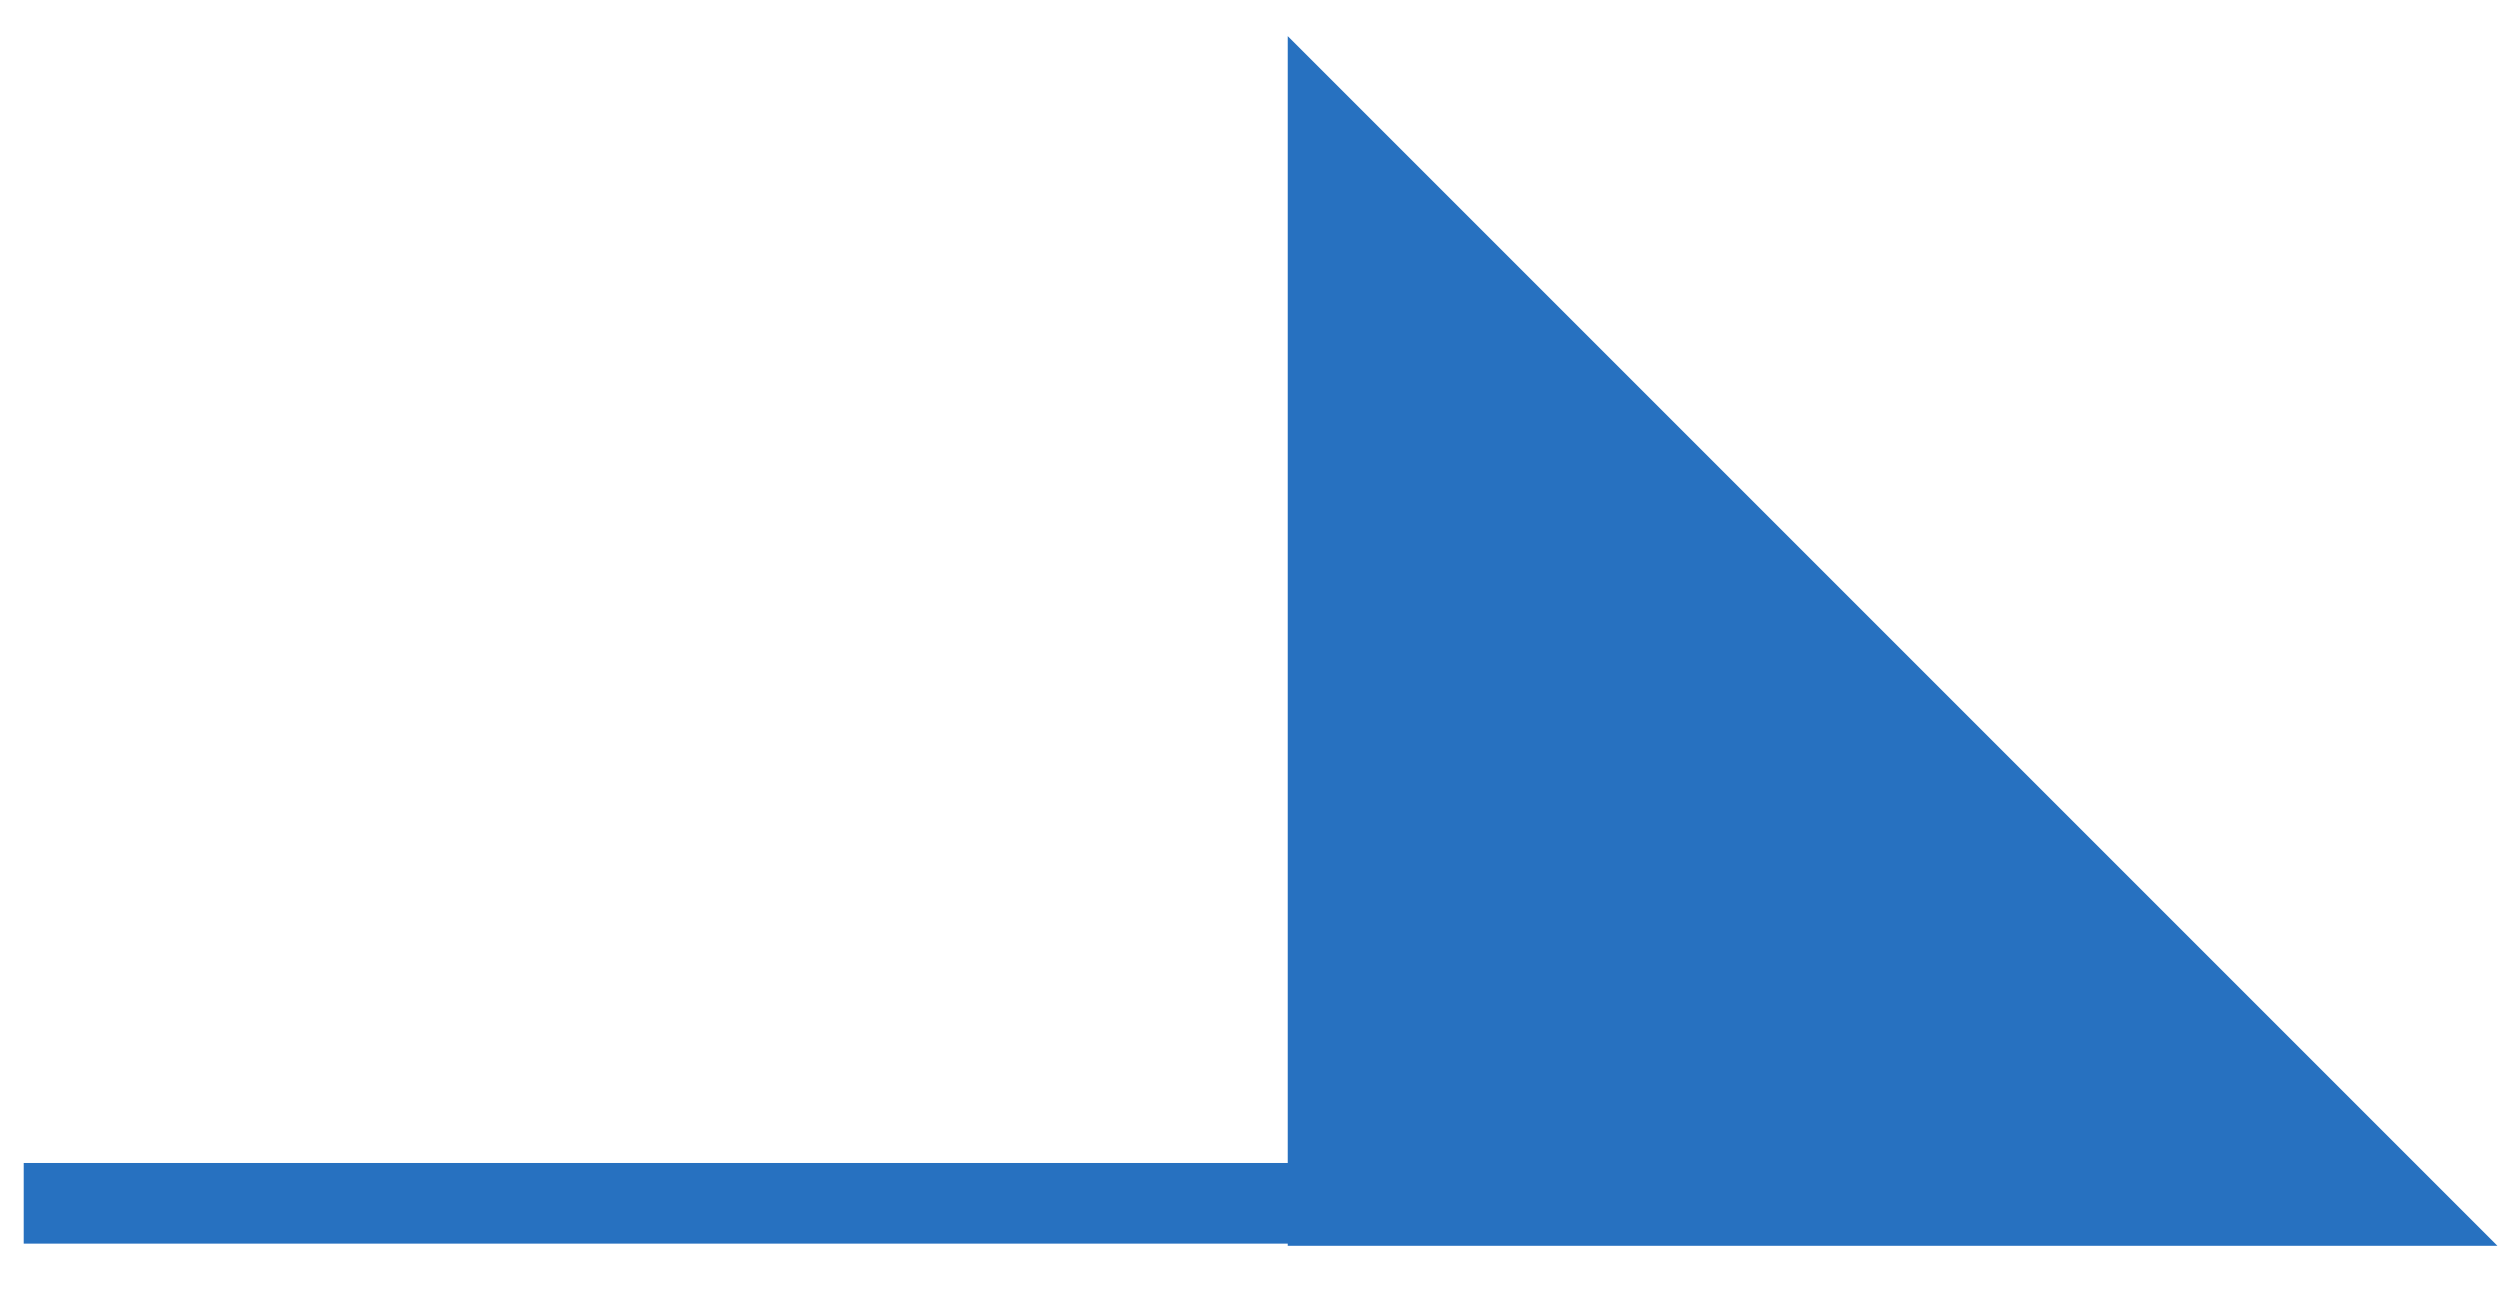 <svg width="31" height="16" viewBox="0 0 31 16" fill="none" xmlns="http://www.w3.org/2000/svg">
<path d="M0.294 14.921H29.722" stroke="#2771C0"/>
<path d="M15.968 0.448L30.968 15.448L15.968 15.448L15.968 0.448Z" fill="#2771C0"/>
</svg>
